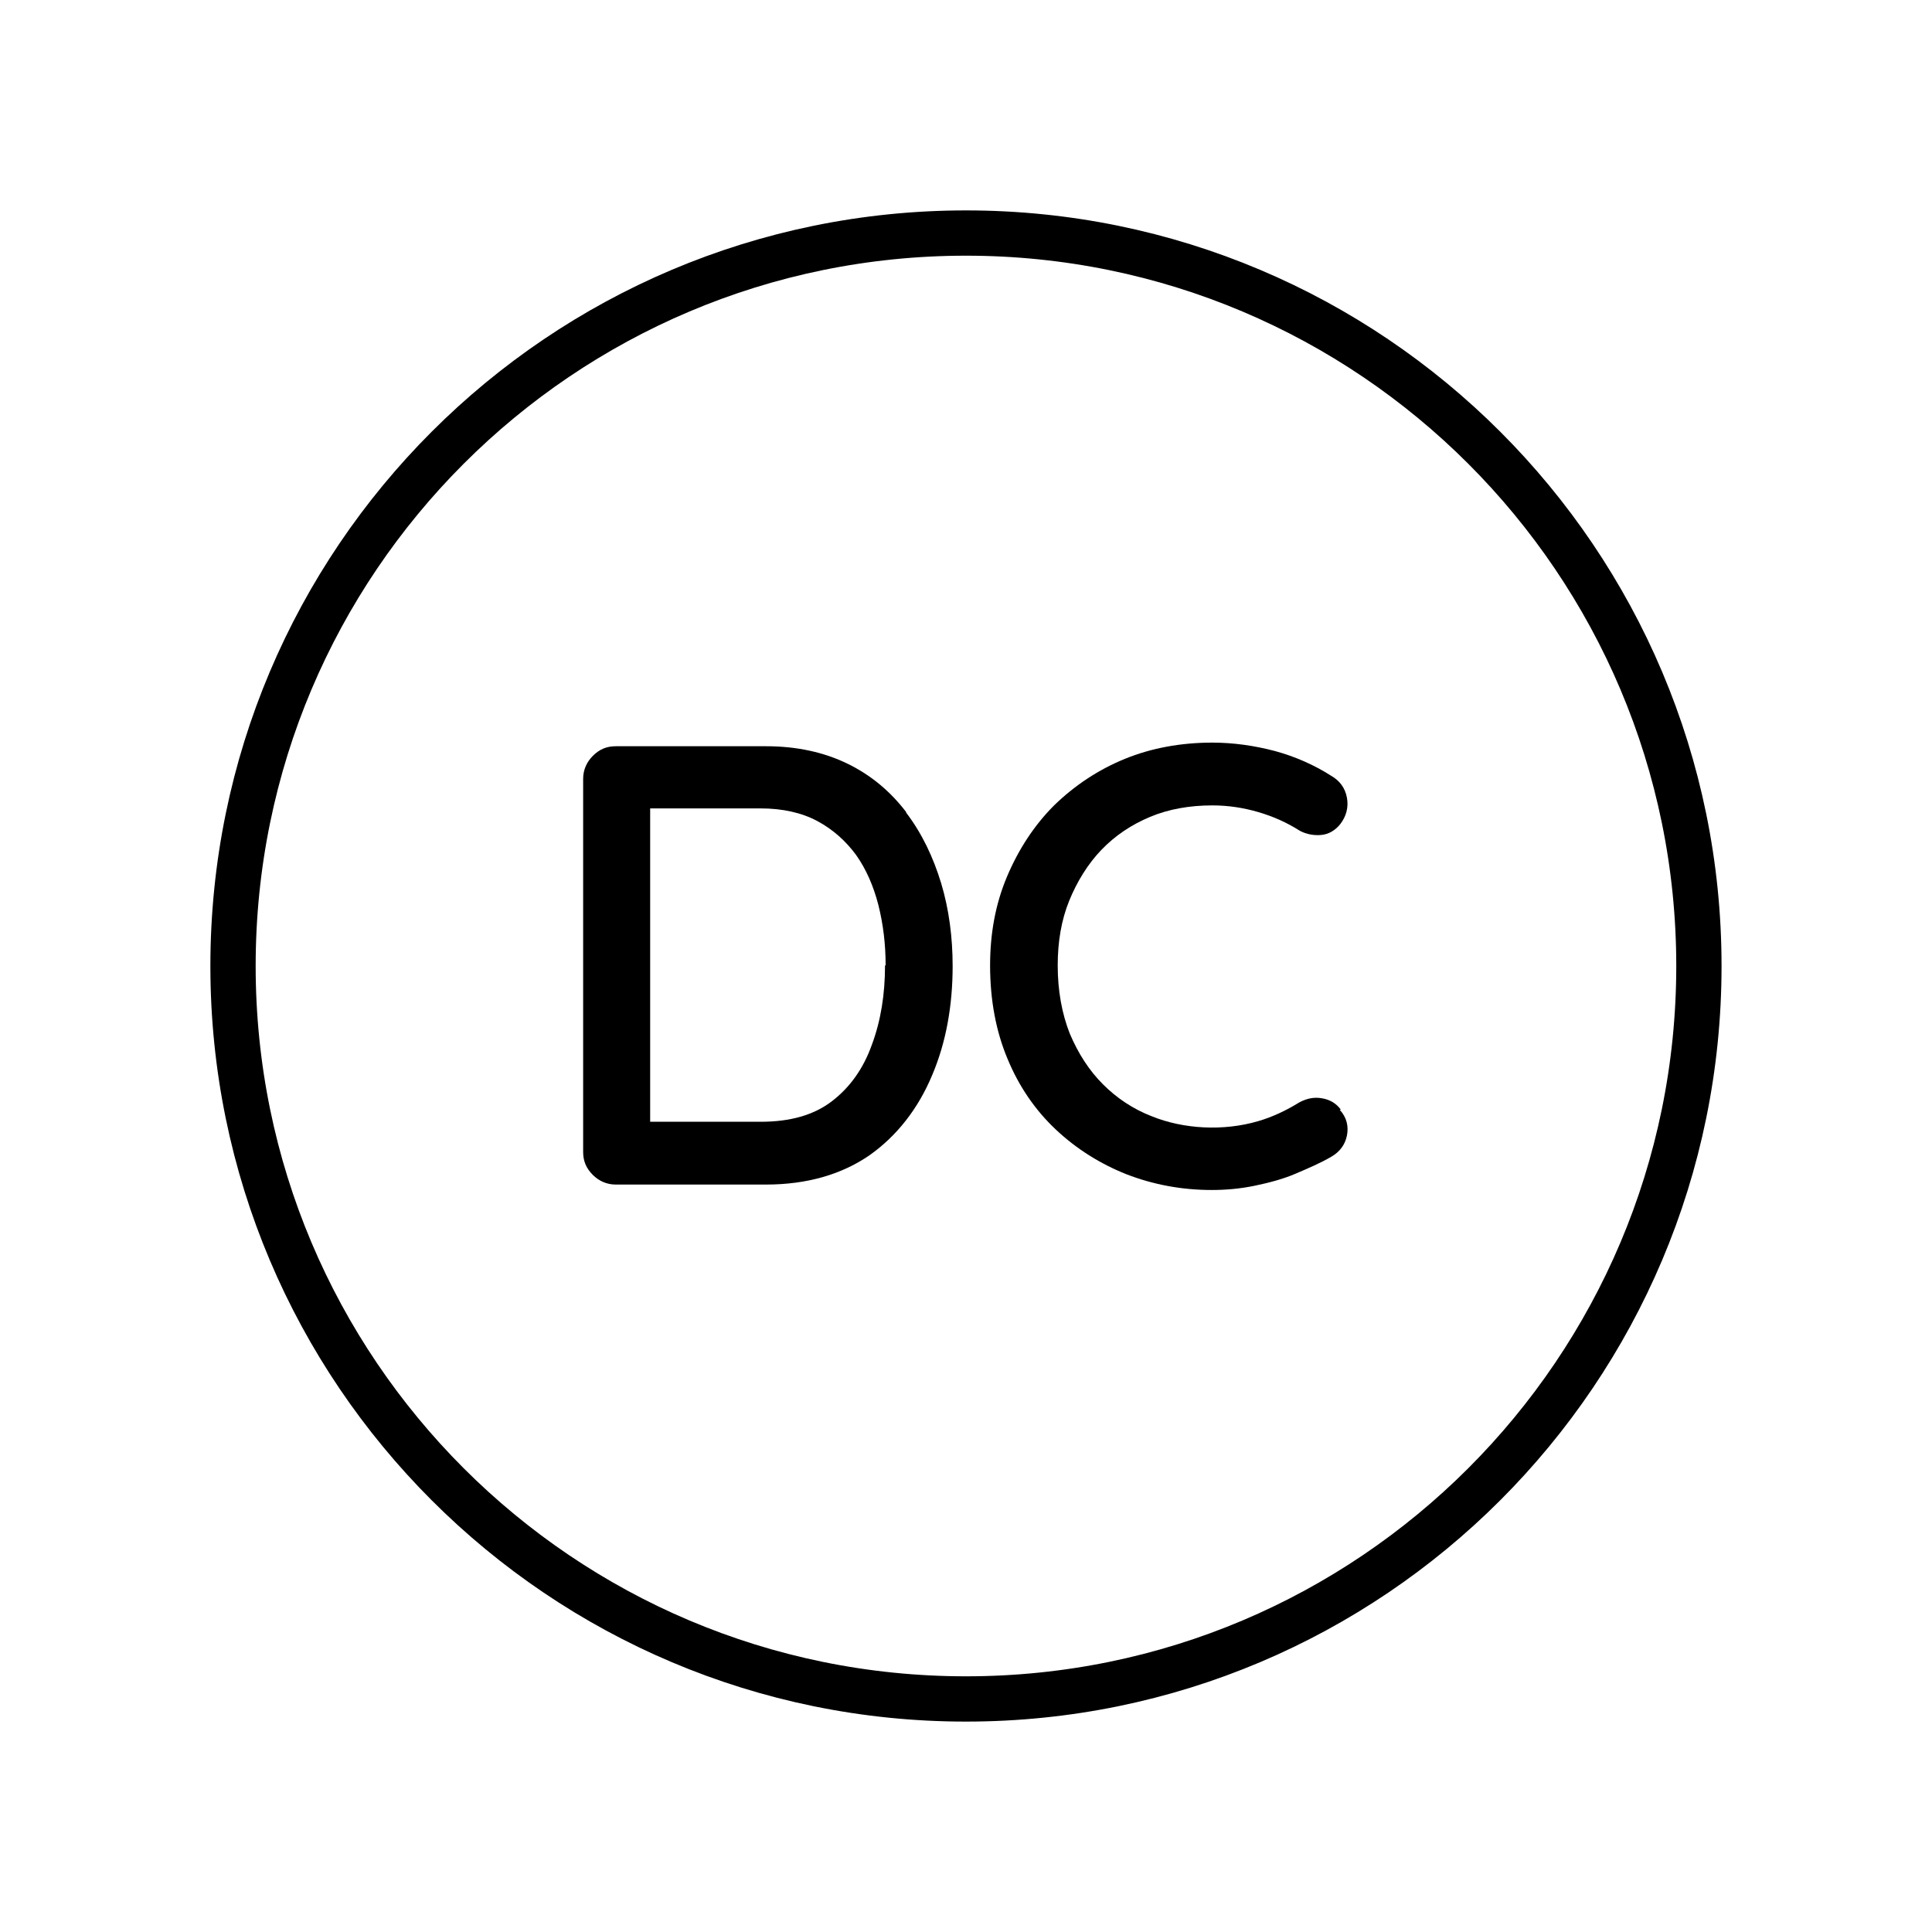 <svg width="128" height="128" viewBox="0 0 128 128" fill="none" xmlns="http://www.w3.org/2000/svg">
<path d="M63.998 112.56C90.817 112.56 112.557 90.819 112.557 64C112.557 37.181 90.817 15.44 63.998 15.44C37.179 15.44 15.438 37.181 15.438 64C15.438 90.819 37.179 112.56 63.998 112.56Z" stroke="black" stroke-width="3" stroke-miterlimit="10"/>
<path d="M60.035 53.8C58.995 52.44 57.715 51.359 56.155 50.599C54.595 49.84 52.795 49.44 50.755 49.44H40.795C40.195 49.44 39.715 49.639 39.275 50.08C38.875 50.48 38.635 50.999 38.635 51.599V76.32C38.635 76.919 38.835 77.4 39.275 77.84C39.675 78.24 40.195 78.48 40.795 78.48H50.755C53.475 78.48 55.795 77.799 57.635 76.519C59.435 75.24 60.835 73.439 61.755 71.24C62.675 69.079 63.115 66.639 63.115 63.999C63.115 62.12 62.875 60.239 62.355 58.52C61.835 56.8 61.075 55.2 60.035 53.84V53.8ZM58.635 63.959C58.635 65.879 58.355 67.639 57.755 69.24C57.195 70.799 56.315 72.04 55.115 72.96C53.915 73.879 52.355 74.32 50.395 74.32H43.075V53.559H50.395C51.835 53.559 53.115 53.84 54.155 54.4C55.195 54.959 56.035 55.719 56.715 56.639C57.395 57.599 57.875 58.719 58.195 59.959C58.515 61.239 58.675 62.559 58.675 63.959H58.635Z" fill="black"/>
<path d="M88.836 73.52C88.516 73.08 88.076 72.84 87.556 72.76C87.076 72.68 86.596 72.76 86.076 73.04C85.236 73.56 84.316 74 83.356 74.28C81.036 74.96 78.396 74.8 76.316 73.96C75.076 73.48 73.996 72.76 73.076 71.84C72.156 70.92 71.436 69.8 70.876 68.48C70.356 67.16 70.076 65.64 70.076 63.96C70.076 62.4 70.316 60.96 70.836 59.68C71.356 58.4 72.076 57.24 72.956 56.32C73.876 55.36 74.956 54.64 76.196 54.12C77.436 53.6 78.836 53.36 80.316 53.36C81.396 53.36 82.396 53.52 83.356 53.8C84.316 54.08 85.236 54.48 86.116 55.04C86.556 55.28 87.076 55.36 87.516 55.32C88.036 55.28 88.476 55 88.796 54.6C89.196 54.08 89.356 53.48 89.236 52.84C89.116 52.2 88.756 51.72 88.196 51.4C87.076 50.68 85.796 50.12 84.476 49.76C83.116 49.4 81.716 49.2 80.316 49.2C78.236 49.2 76.276 49.56 74.516 50.28C72.756 51 71.196 52.04 69.836 53.36C68.516 54.68 67.476 56.28 66.716 58.08C65.956 59.88 65.596 61.84 65.596 63.96C65.596 66.28 65.996 68.36 66.756 70.16C67.516 72 68.596 73.56 69.956 74.84C71.316 76.12 72.916 77.12 74.636 77.8C76.396 78.48 78.276 78.84 80.276 78.84C81.196 78.84 82.156 78.76 83.116 78.56C84.076 78.36 84.996 78.12 85.836 77.76C86.676 77.4 87.516 77.04 88.196 76.64C88.756 76.32 89.116 75.84 89.236 75.24C89.356 74.64 89.236 74.04 88.756 73.52H88.836Z" fill="black"/>
</svg>

